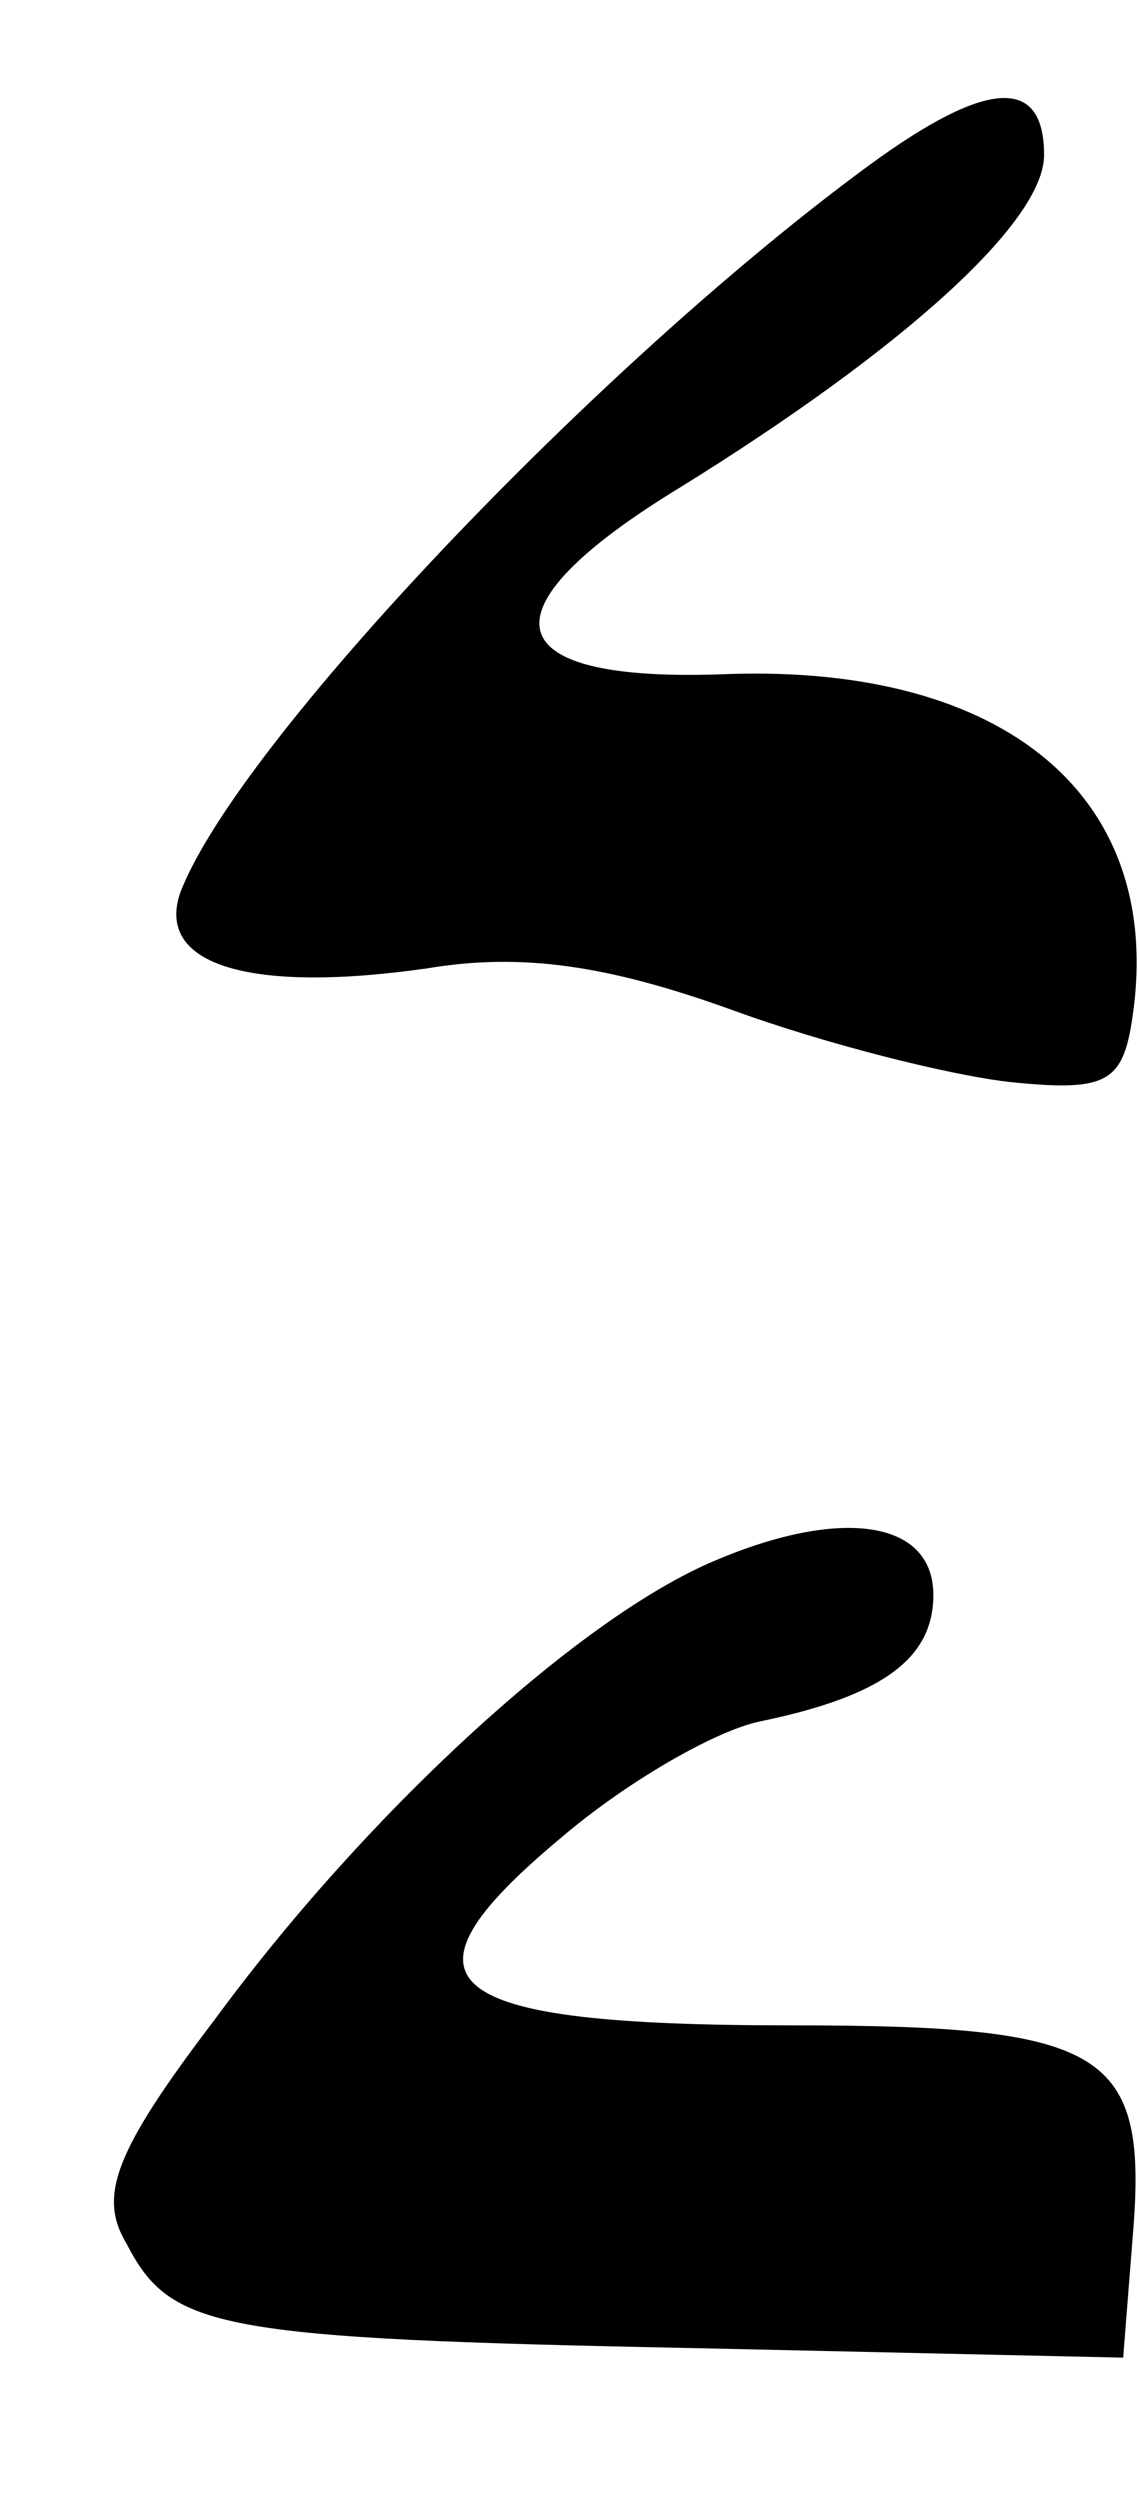 <?xml version="1.0" standalone="no"?>
<!DOCTYPE svg PUBLIC "-//W3C//DTD SVG 20010904//EN"
 "http://www.w3.org/TR/2001/REC-SVG-20010904/DTD/svg10.dtd">
<svg version="1.0" xmlns="http://www.w3.org/2000/svg"
 width="36pt" height="79pt" viewBox="0 0 36 79"
 preserveAspectRatio="xMidYMid meet">
<g transform="translate(0,79) scale(0.1,-0.1)"
fill="#000000" stroke="none">
<path d="M275 738 c-86 -63 -200 -183 -218 -230 -8 -23 22 -32 78 -24 30 5 57
1 96 -13 30 -11 70 -21 89 -23 30 -3 35 0 38 21 10 69 -40 111 -128 108 -74
-3 -79 20 -15 59 71 44 115 84 115 105 0 25 -18 24 -55 -3z"/>
<path d="M224 296 c-43 -19 -109 -80 -156 -144 -32 -42 -37 -56 -28 -71 14
-27 28 -30 180 -33 l135 -3 3 38 c5 59 -8 67 -108 67 -112 0 -128 13 -73 59
21 18 49 34 63 37 39 8 55 20 55 40 0 24 -30 28 -71 10z"/>
</g>
</svg>
